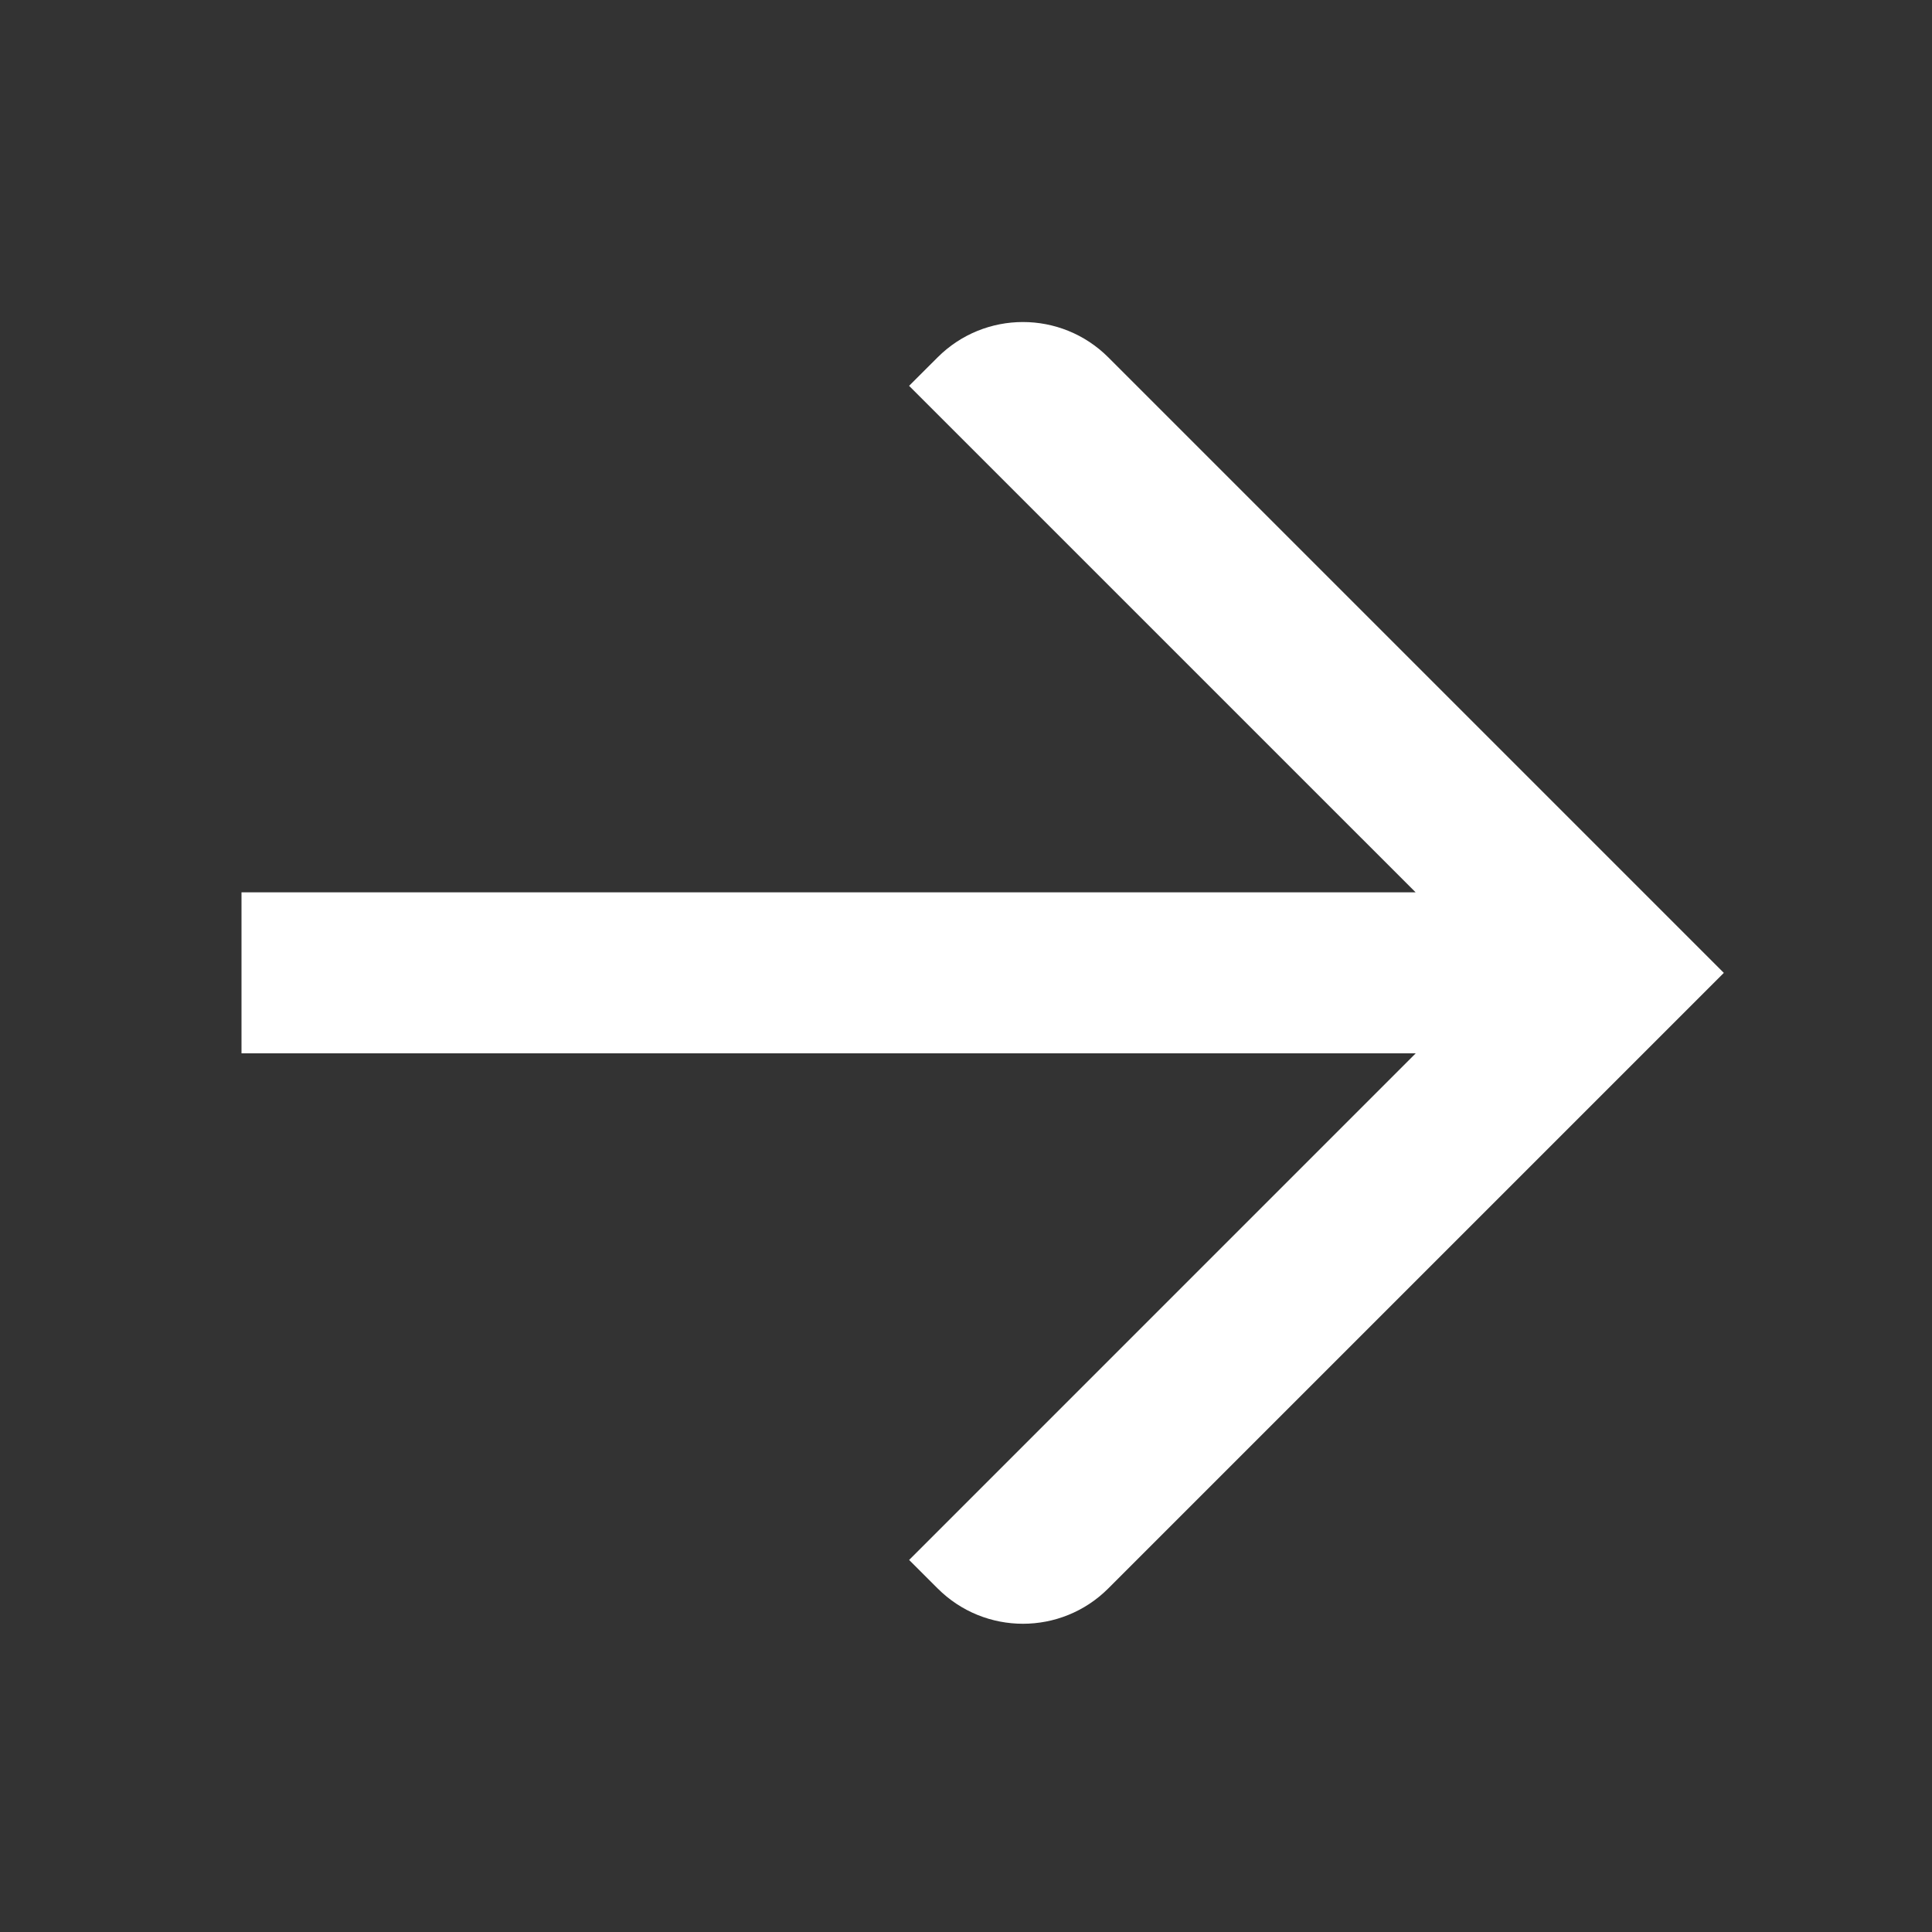 <?xml version="1.0" encoding="UTF-8"?>
<svg viewBox="0 0 48 48" xmlns="http://www.w3.org/2000/svg" xmlns:xlink="http://www.w3.org/1999/xlink">
    <rect x="0" y="0" width="48" height="48" fill="#333333" stroke="none"/>
    <path d="M23.294,8.879 L22.586,9.586 L35.171,22.17 L6,22.17 L6,26.17 L35.173,26.17 L22.587,38.757 L23.294,39.463 C24.465,40.635 26.365,40.635 27.536,39.463 L42.828,24.171 L27.536,8.879 C26.364,7.708 24.465,7.708 23.294,8.879" fill="white"></path>
</svg>
